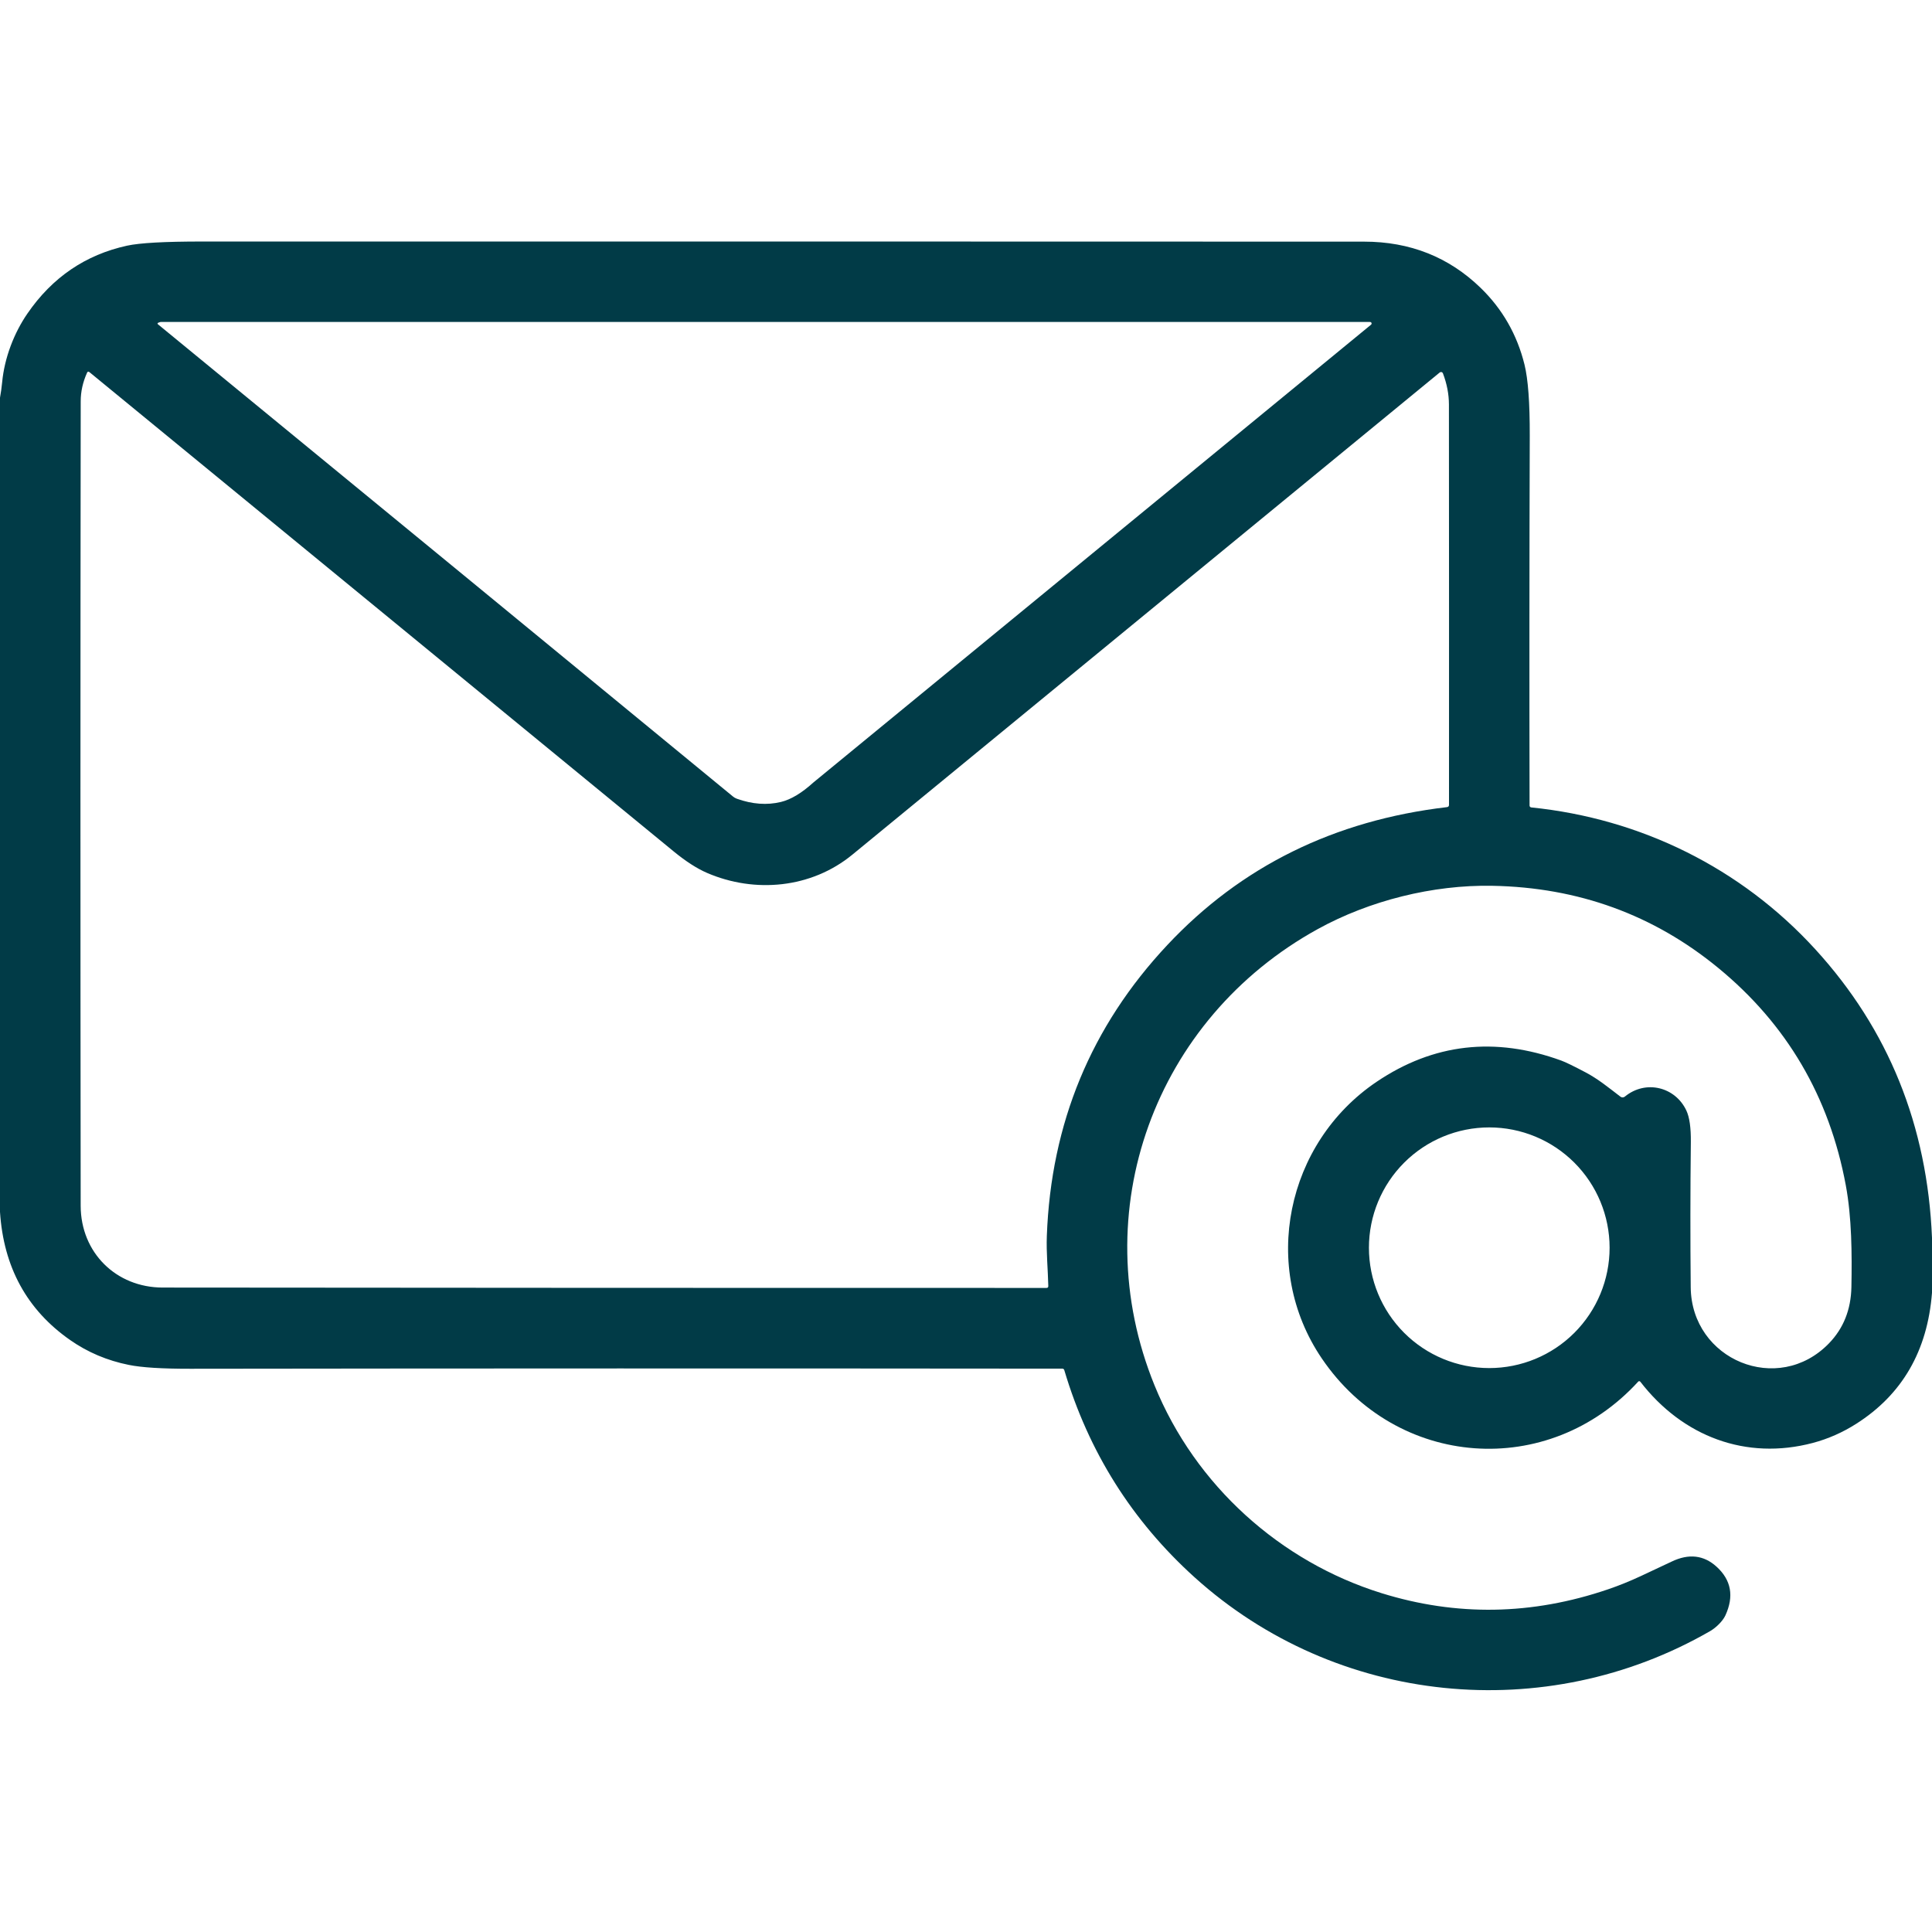 <?xml version="1.0" encoding="UTF-8"?> <svg xmlns="http://www.w3.org/2000/svg" width="209" height="209" viewBox="0 0 209 209" fill="none"><path d="M209 133.909V139.849C208.51 146.132 205.779 150.856 200.807 154.021C199.332 154.96 197.769 155.65 196.117 156.091C188.892 158.005 182.03 155.409 177.446 149.47C177.433 149.453 177.417 149.439 177.398 149.429C177.379 149.419 177.358 149.413 177.336 149.412C177.315 149.41 177.294 149.414 177.274 149.422C177.254 149.43 177.236 149.442 177.221 149.458C167.502 160.095 151.088 158.883 142.994 146.959C136.295 137.097 139.124 123.639 148.921 117.026C155.06 112.884 161.719 112.119 168.898 114.732C169.361 114.901 170.238 115.326 171.531 116.01C172.915 116.74 174.078 117.708 175.299 118.638C175.367 118.691 175.451 118.718 175.538 118.716C175.625 118.713 175.709 118.682 175.776 118.626C178.026 116.777 181.23 117.573 182.43 120.141C182.768 120.864 182.928 121.998 182.912 123.541C182.852 128.848 182.848 134.089 182.899 139.265C182.981 147.123 192.353 151.005 197.856 145.319C199.424 143.699 200.232 141.673 200.281 139.24C200.35 135.652 200.322 131.685 199.673 128.211C197.89 118.634 193.292 110.801 185.879 104.71C178.877 98.958 170.732 95.995 161.444 95.824C154.995 95.701 148.133 97.432 142.561 100.502C124.91 110.221 117.252 131.093 124.898 149.874C129.315 160.72 138.528 168.945 149.443 172.342C157.564 174.867 165.73 174.731 173.944 171.933C175.106 171.539 176.297 171.057 177.519 170.488C178.632 169.974 179.741 169.453 180.846 168.925C182.694 168.043 184.308 168.227 185.688 169.476C187.282 170.921 187.602 172.682 186.647 174.758C186.353 175.391 185.61 176.097 185.002 176.448C167.2 186.714 144.586 184.498 129.229 170.631C122.453 164.511 117.753 157.037 115.13 148.209C115.116 148.165 115.089 148.126 115.053 148.099C115.016 148.072 114.971 148.057 114.926 148.058C82.4 148.025 50.957 148.029 20.598 148.07C17.547 148.075 15.327 147.936 13.936 147.653C11.596 147.183 9.481 146.287 7.593 144.967C2.917 141.702 0.386 137.08 0 131.101V43.023C0.101 42.471 0.178 41.913 0.233 41.349C0.482 38.712 1.519 36.018 2.968 33.916C5.654 30.008 9.247 27.561 13.748 26.576C15.12 26.277 17.817 26.127 21.839 26.127C63.263 26.122 105.172 26.126 147.565 26.14C152.526 26.142 156.723 27.804 160.154 31.124C162.527 33.421 164.115 36.194 164.918 39.443C165.307 41.021 165.496 43.585 165.486 47.133C165.445 60.297 165.438 73.633 165.465 87.141C165.465 87.193 165.484 87.243 165.518 87.28C165.552 87.318 165.599 87.341 165.649 87.346C177.491 88.55 188.337 93.893 196.374 102.69C204.288 111.349 208.497 121.756 209 133.909ZM79.718 86.407C81.386 87.003 82.974 87.118 84.482 86.754C85.567 86.49 86.74 85.785 88 84.639C88 84.639 108.104 68.136 148.312 35.128C148.339 35.11 148.358 35.082 148.366 35.051C148.39 34.966 148.371 34.904 148.308 34.863C148.273 34.841 148.234 34.83 148.19 34.83C104.597 34.828 61.003 34.828 17.41 34.83C17.364 34.83 17.32 34.838 17.279 34.855L17.1 34.92C17.085 34.926 17.073 34.935 17.063 34.947C17.054 34.959 17.048 34.974 17.045 34.989C17.043 35.004 17.044 35.019 17.049 35.034C17.055 35.048 17.064 35.061 17.075 35.071C41.393 55.021 62.135 72.056 79.302 86.174C79.419 86.272 79.557 86.35 79.718 86.407ZM156.093 40.386C156.08 40.354 156.061 40.325 156.035 40.301C156.009 40.278 155.979 40.261 155.945 40.252C155.912 40.243 155.877 40.242 155.843 40.249C155.809 40.256 155.777 40.27 155.75 40.292C135.302 57.077 114.12 74.465 92.205 92.456C87.772 96.097 81.661 96.657 76.501 94.436C75.407 93.965 74.204 93.192 72.893 92.118C51.683 74.728 30.611 57.442 9.678 40.259C9.564 40.167 9.477 40.187 9.417 40.321C8.96 41.338 8.731 42.367 8.731 43.407C8.693 71.368 8.692 100.378 8.727 130.435C8.736 135.513 12.569 139.281 17.594 139.285C49.49 139.315 81.36 139.329 113.203 139.326C113.339 139.326 113.406 139.258 113.403 139.122C113.362 137.326 113.178 135.509 113.244 133.709C113.693 121.515 118.035 111.025 126.269 102.241C134.251 93.723 144.339 88.747 156.534 87.313C156.678 87.294 156.75 87.212 156.75 87.068C156.758 73.766 156.755 59.324 156.742 43.741C156.739 42.636 156.523 41.518 156.093 40.386ZM174.123 134.979C174.123 131.526 172.752 128.215 170.31 125.774C167.869 123.333 164.558 121.961 161.106 121.961C157.653 121.961 154.342 123.333 151.901 125.774C149.459 128.215 148.088 131.526 148.088 134.979C148.088 138.431 149.459 141.742 151.901 144.184C154.342 146.625 157.653 147.996 161.106 147.996C164.558 147.996 167.869 146.625 170.31 144.184C172.752 141.742 174.123 138.431 174.123 134.979Z" fill="#013B47"></path></svg> 